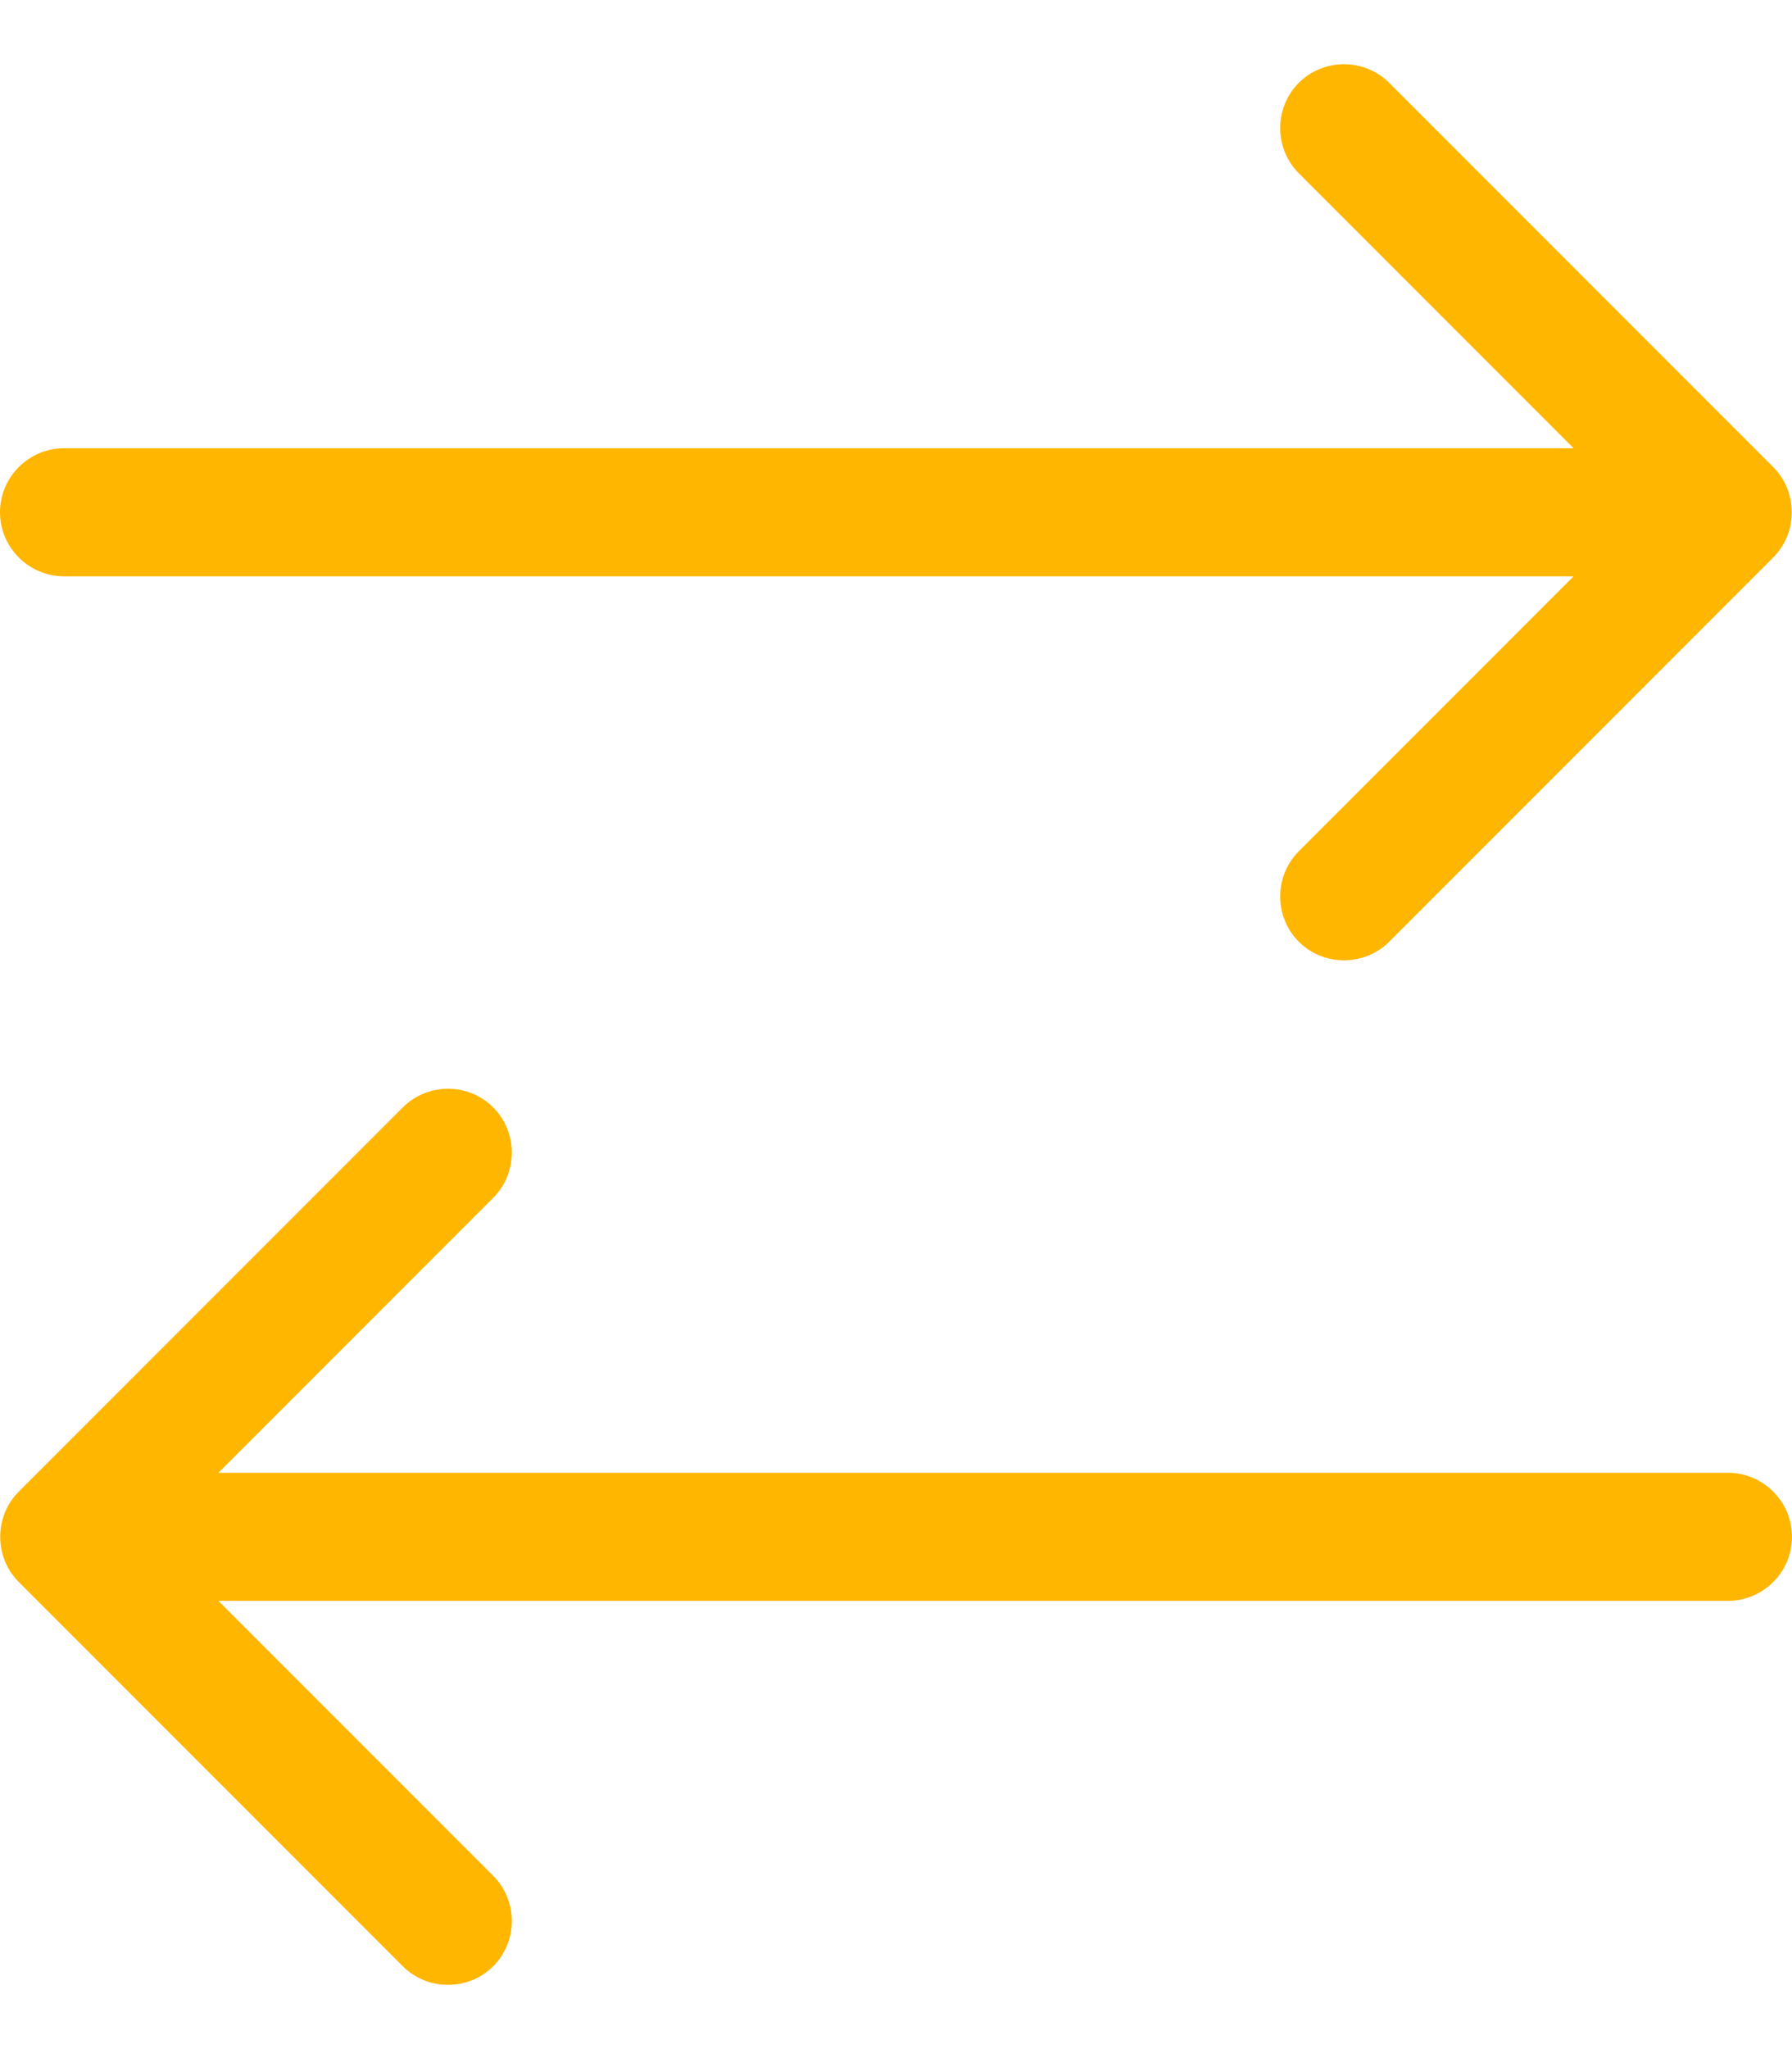 <?xml version="1.0" encoding="utf-8"?>
<!-- Generator: Adobe Illustrator 27.8.1, SVG Export Plug-In . SVG Version: 6.00 Build 0)  -->
<svg version="1.1" id="Lager_1" xmlns="http://www.w3.org/2000/svg" xmlns:xlink="http://www.w3.org/1999/xlink" x="0px" y="0px"
	 viewBox="0 0 448 512" style="enable-background:new 0 0 448 512;" xml:space="preserve">
<style type="text/css">
	.st0{fill:#FFB600;}
</style>
<path class="st0" d="M443.3,139.3c6.2-6.2,6.2-16.4,0-22.6l-96-96c-6.2-6.2-16.4-6.2-22.6,0s-6.2,16.4,0,22.6l68.7,68.7H16
	c-8.8,0-16,7.2-16,16s7.2,16,16,16h377.4l-68.7,68.7c-6.2,6.2-6.2,16.4,0,22.6s16.4,6.2,22.6,0L443.3,139.3L443.3,139.3z
	 M100.7,491.3c6.2,6.2,16.4,6.2,22.6,0c6.2-6.2,6.2-16.4,0-22.6L54.6,400H432c8.8,0,16-7.2,16-16s-7.2-16-16-16H54.6l68.7-68.7
	c6.2-6.2,6.2-16.4,0-22.6s-16.4-6.2-22.6,0l-96,96c-6.2,6.2-6.2,16.4,0,22.6L100.7,491.3L100.7,491.3z"/>
</svg>
